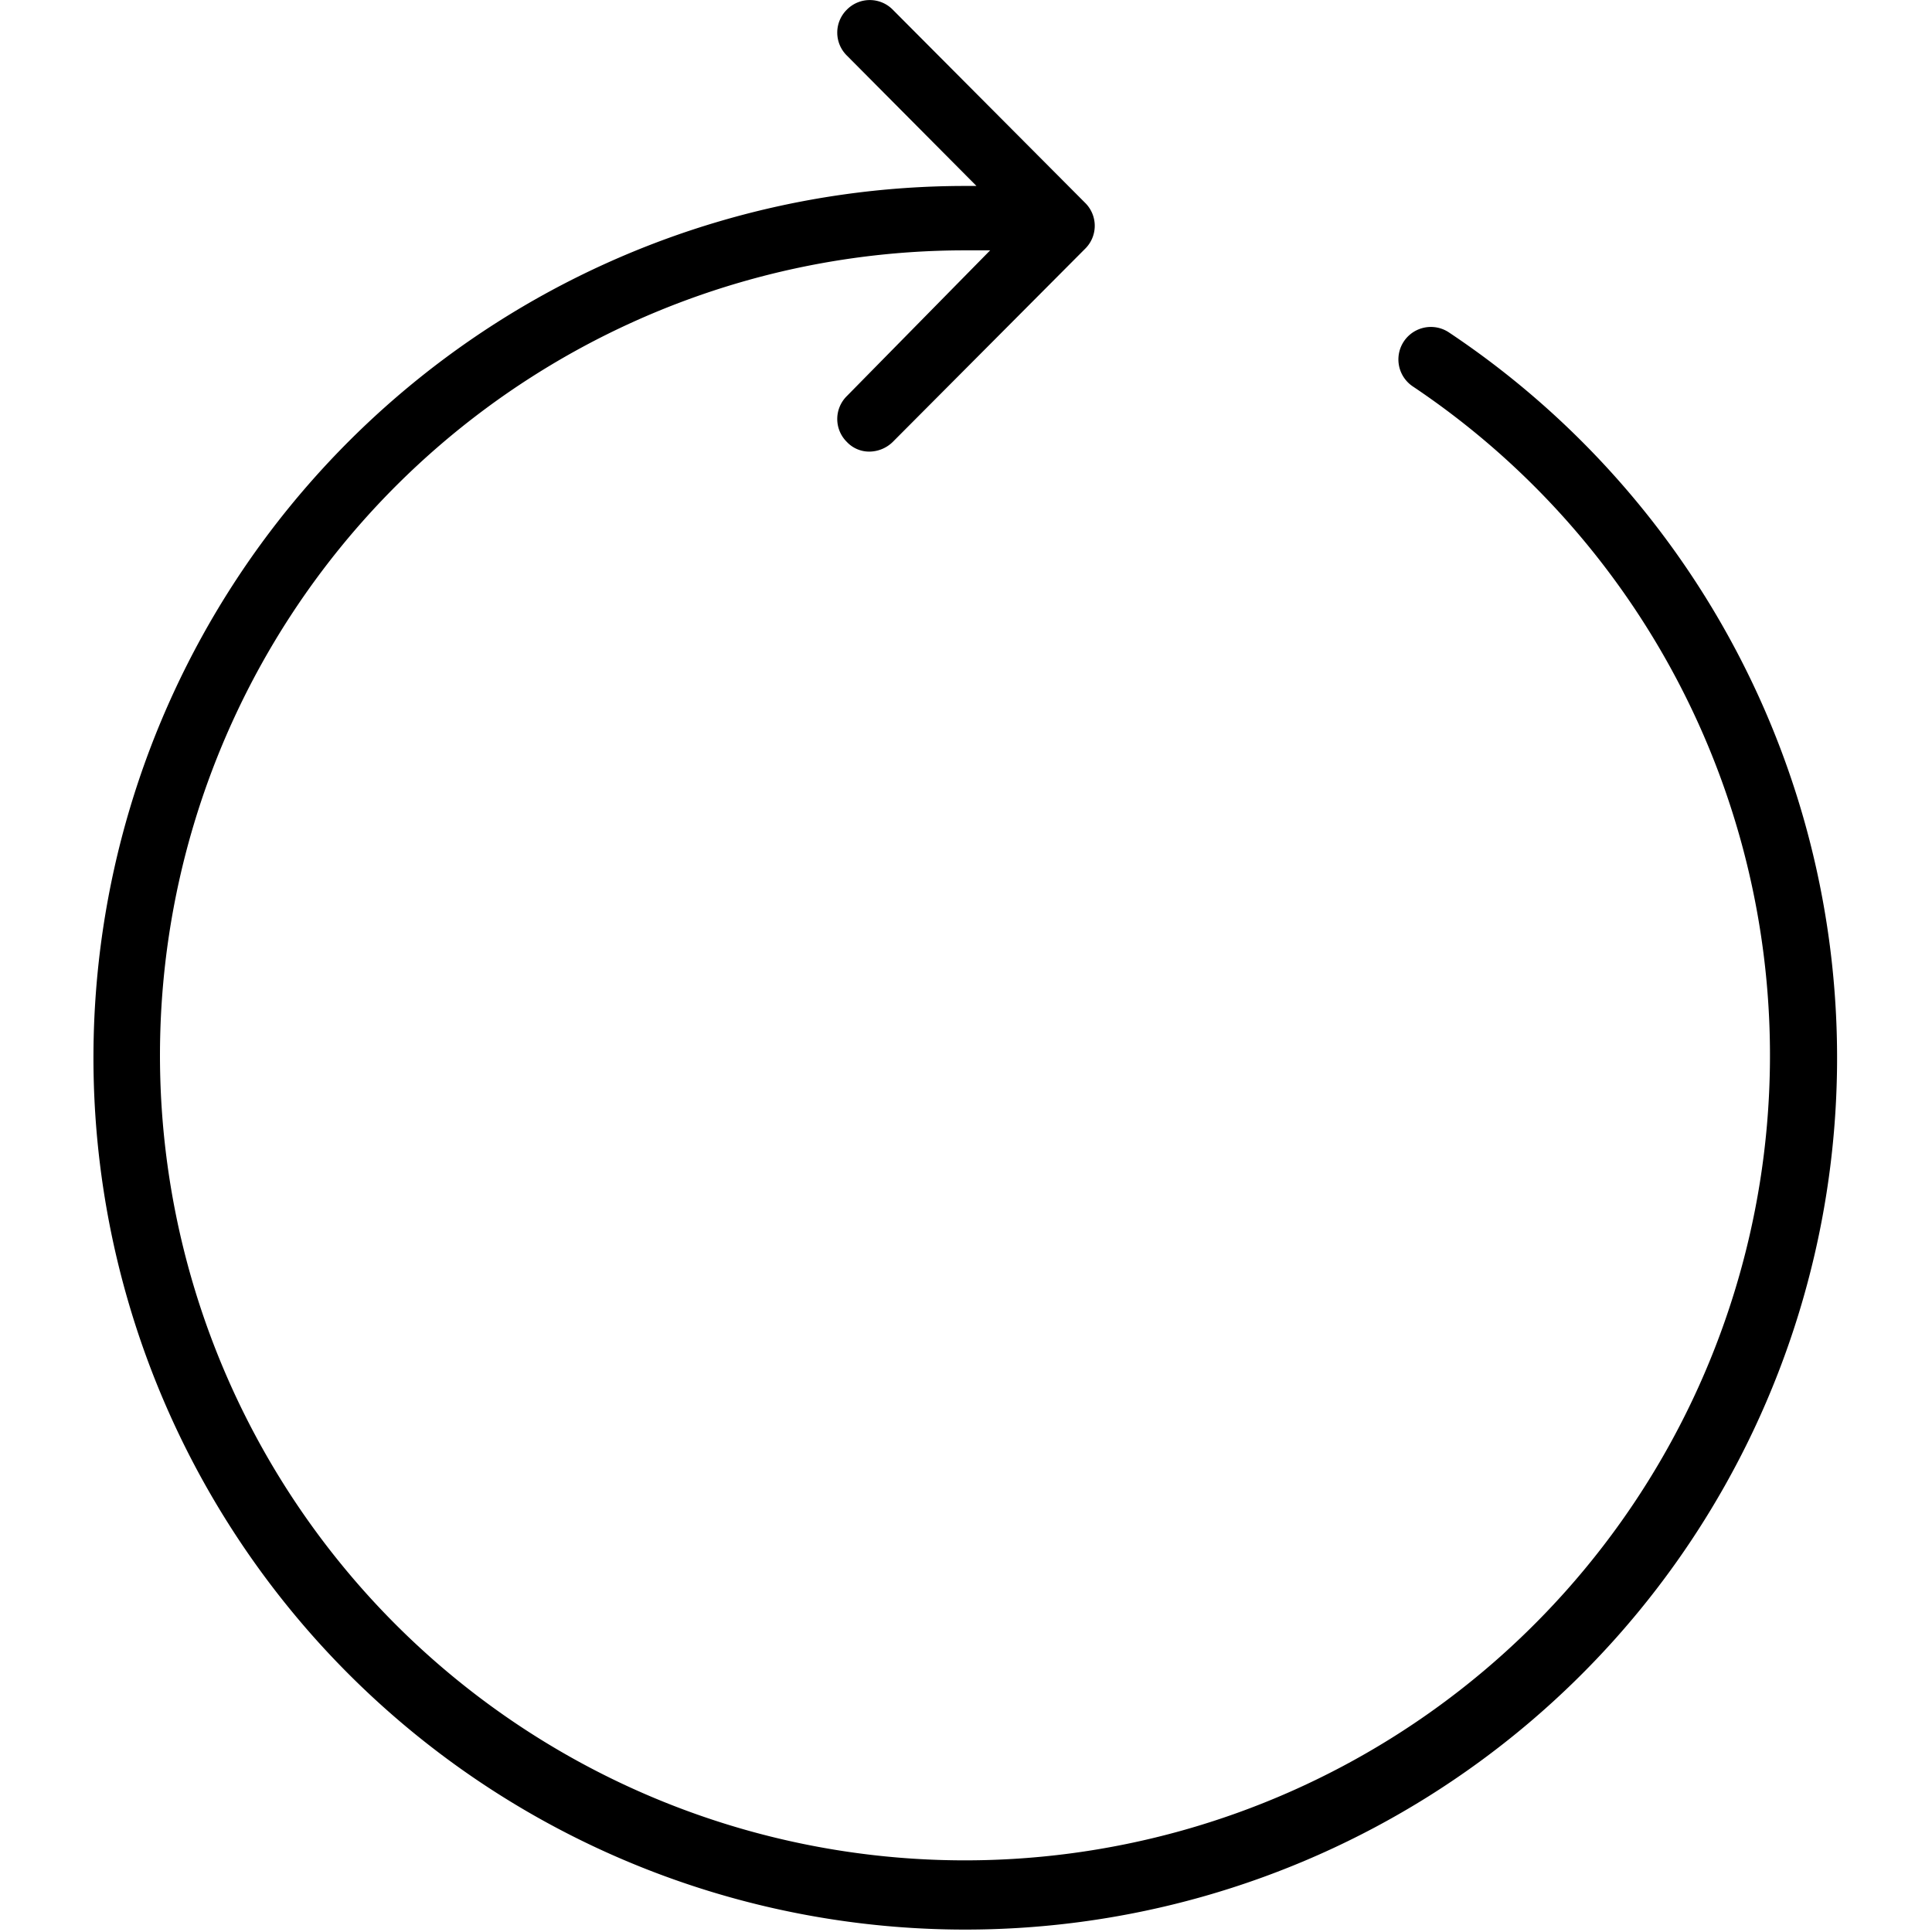 <svg xmlns="http://www.w3.org/2000/svg" width="24px" height="24px" viewBox="0 0 21.68 24">
    <path
            d="M16.84 4.13a.4.4 0 0 0-.45.67 10 10 0 1 1-5.55-1.69h.3L9.36 4.92a.4.4 0 0 0 0 .57.38.38 0 0 0 .28.12.42.42 0 0 0 .29-.12l2.39-2.4a.4.4 0 0 0 0-.57L9.93.12a.4.4 0 0 0-.57 0 .4.4 0 0 0 0 .57l1.61 1.62h-.13a10.83 10.83 0 1 0 6 1.82z"/>
</svg>
